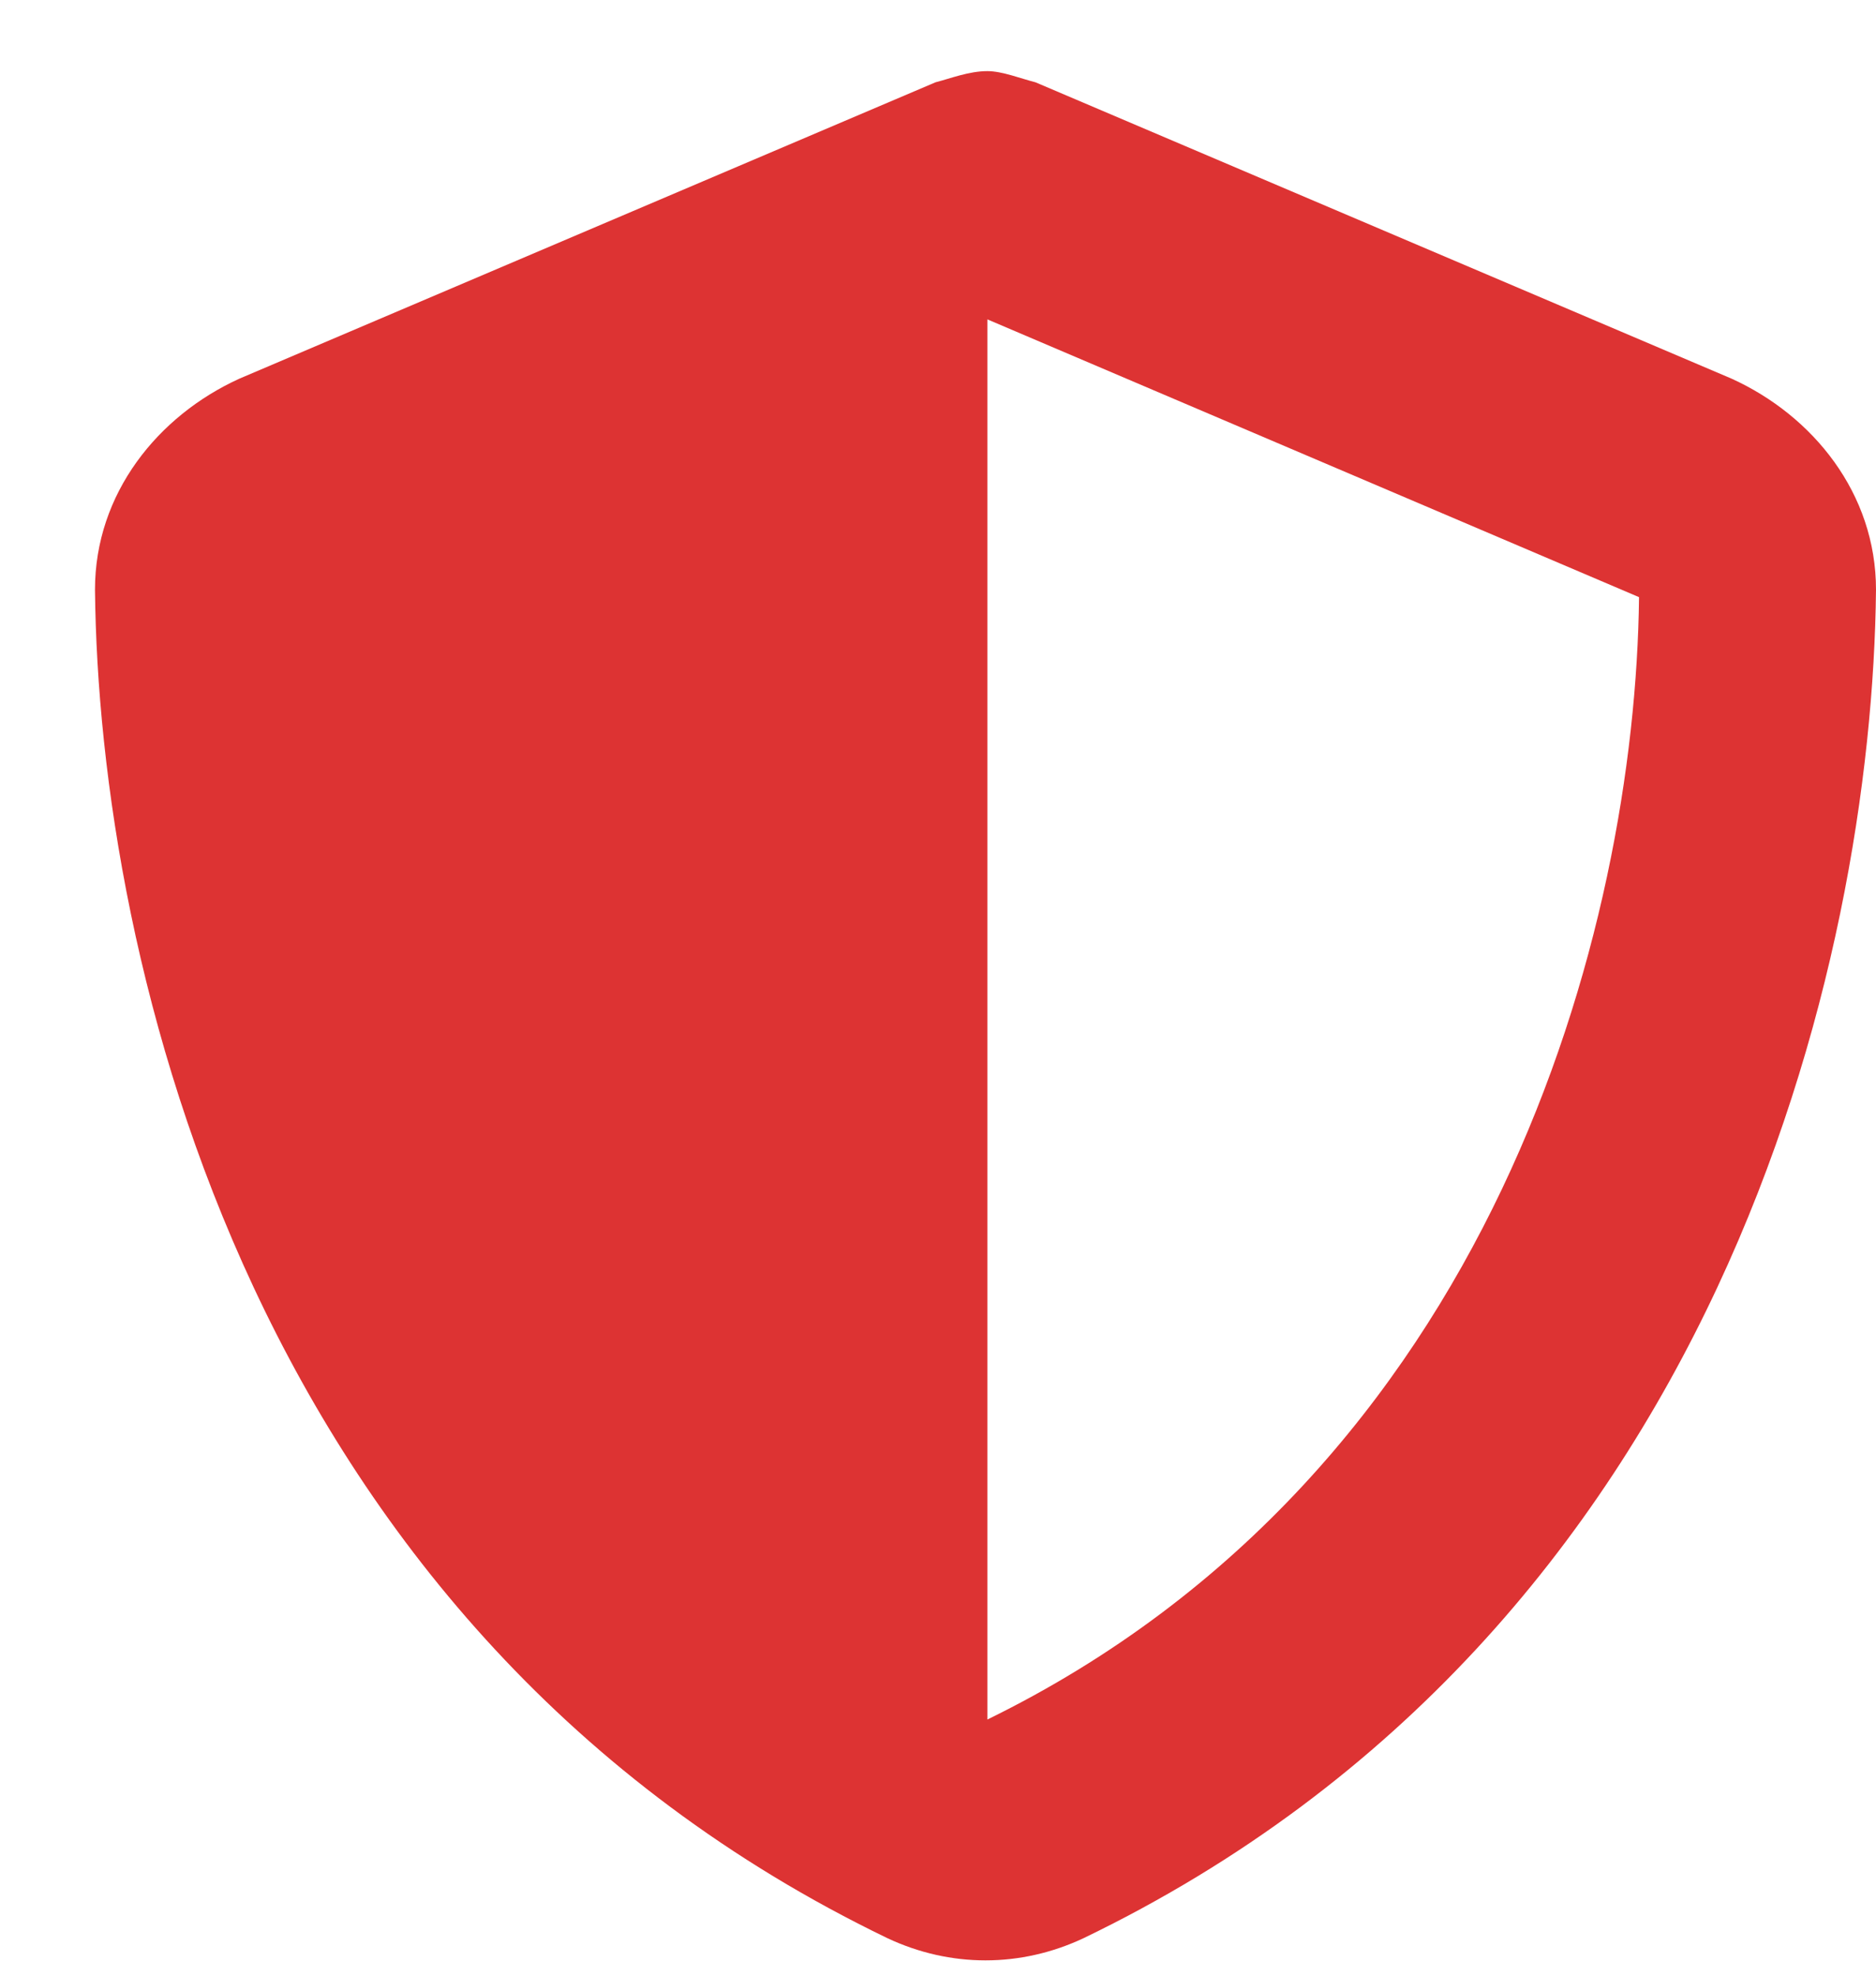 <?xml version="1.0" encoding="UTF-8"?> <svg xmlns="http://www.w3.org/2000/svg" width="19" height="20" viewBox="0 0 19 20" fill="none"><path d="M10 0.72C10.15 0.72 10.337 0.795 10.487 0.833L17.537 3.833C18.362 4.208 19 4.995 19 5.97C18.962 9.72 17.425 16.508 10.975 19.62C10.337 19.92 9.625 19.92 8.987 19.62C2.537 16.508 1 9.72 0.962 5.97C0.962 4.995 1.6 4.208 2.425 3.833L9.475 0.833C9.625 0.795 9.812 0.72 10 0.72ZM10 17.407C15.137 14.895 16.562 9.383 16.6 6.045L10 3.233V17.407Z" fill="#DD3333"></path></svg> 